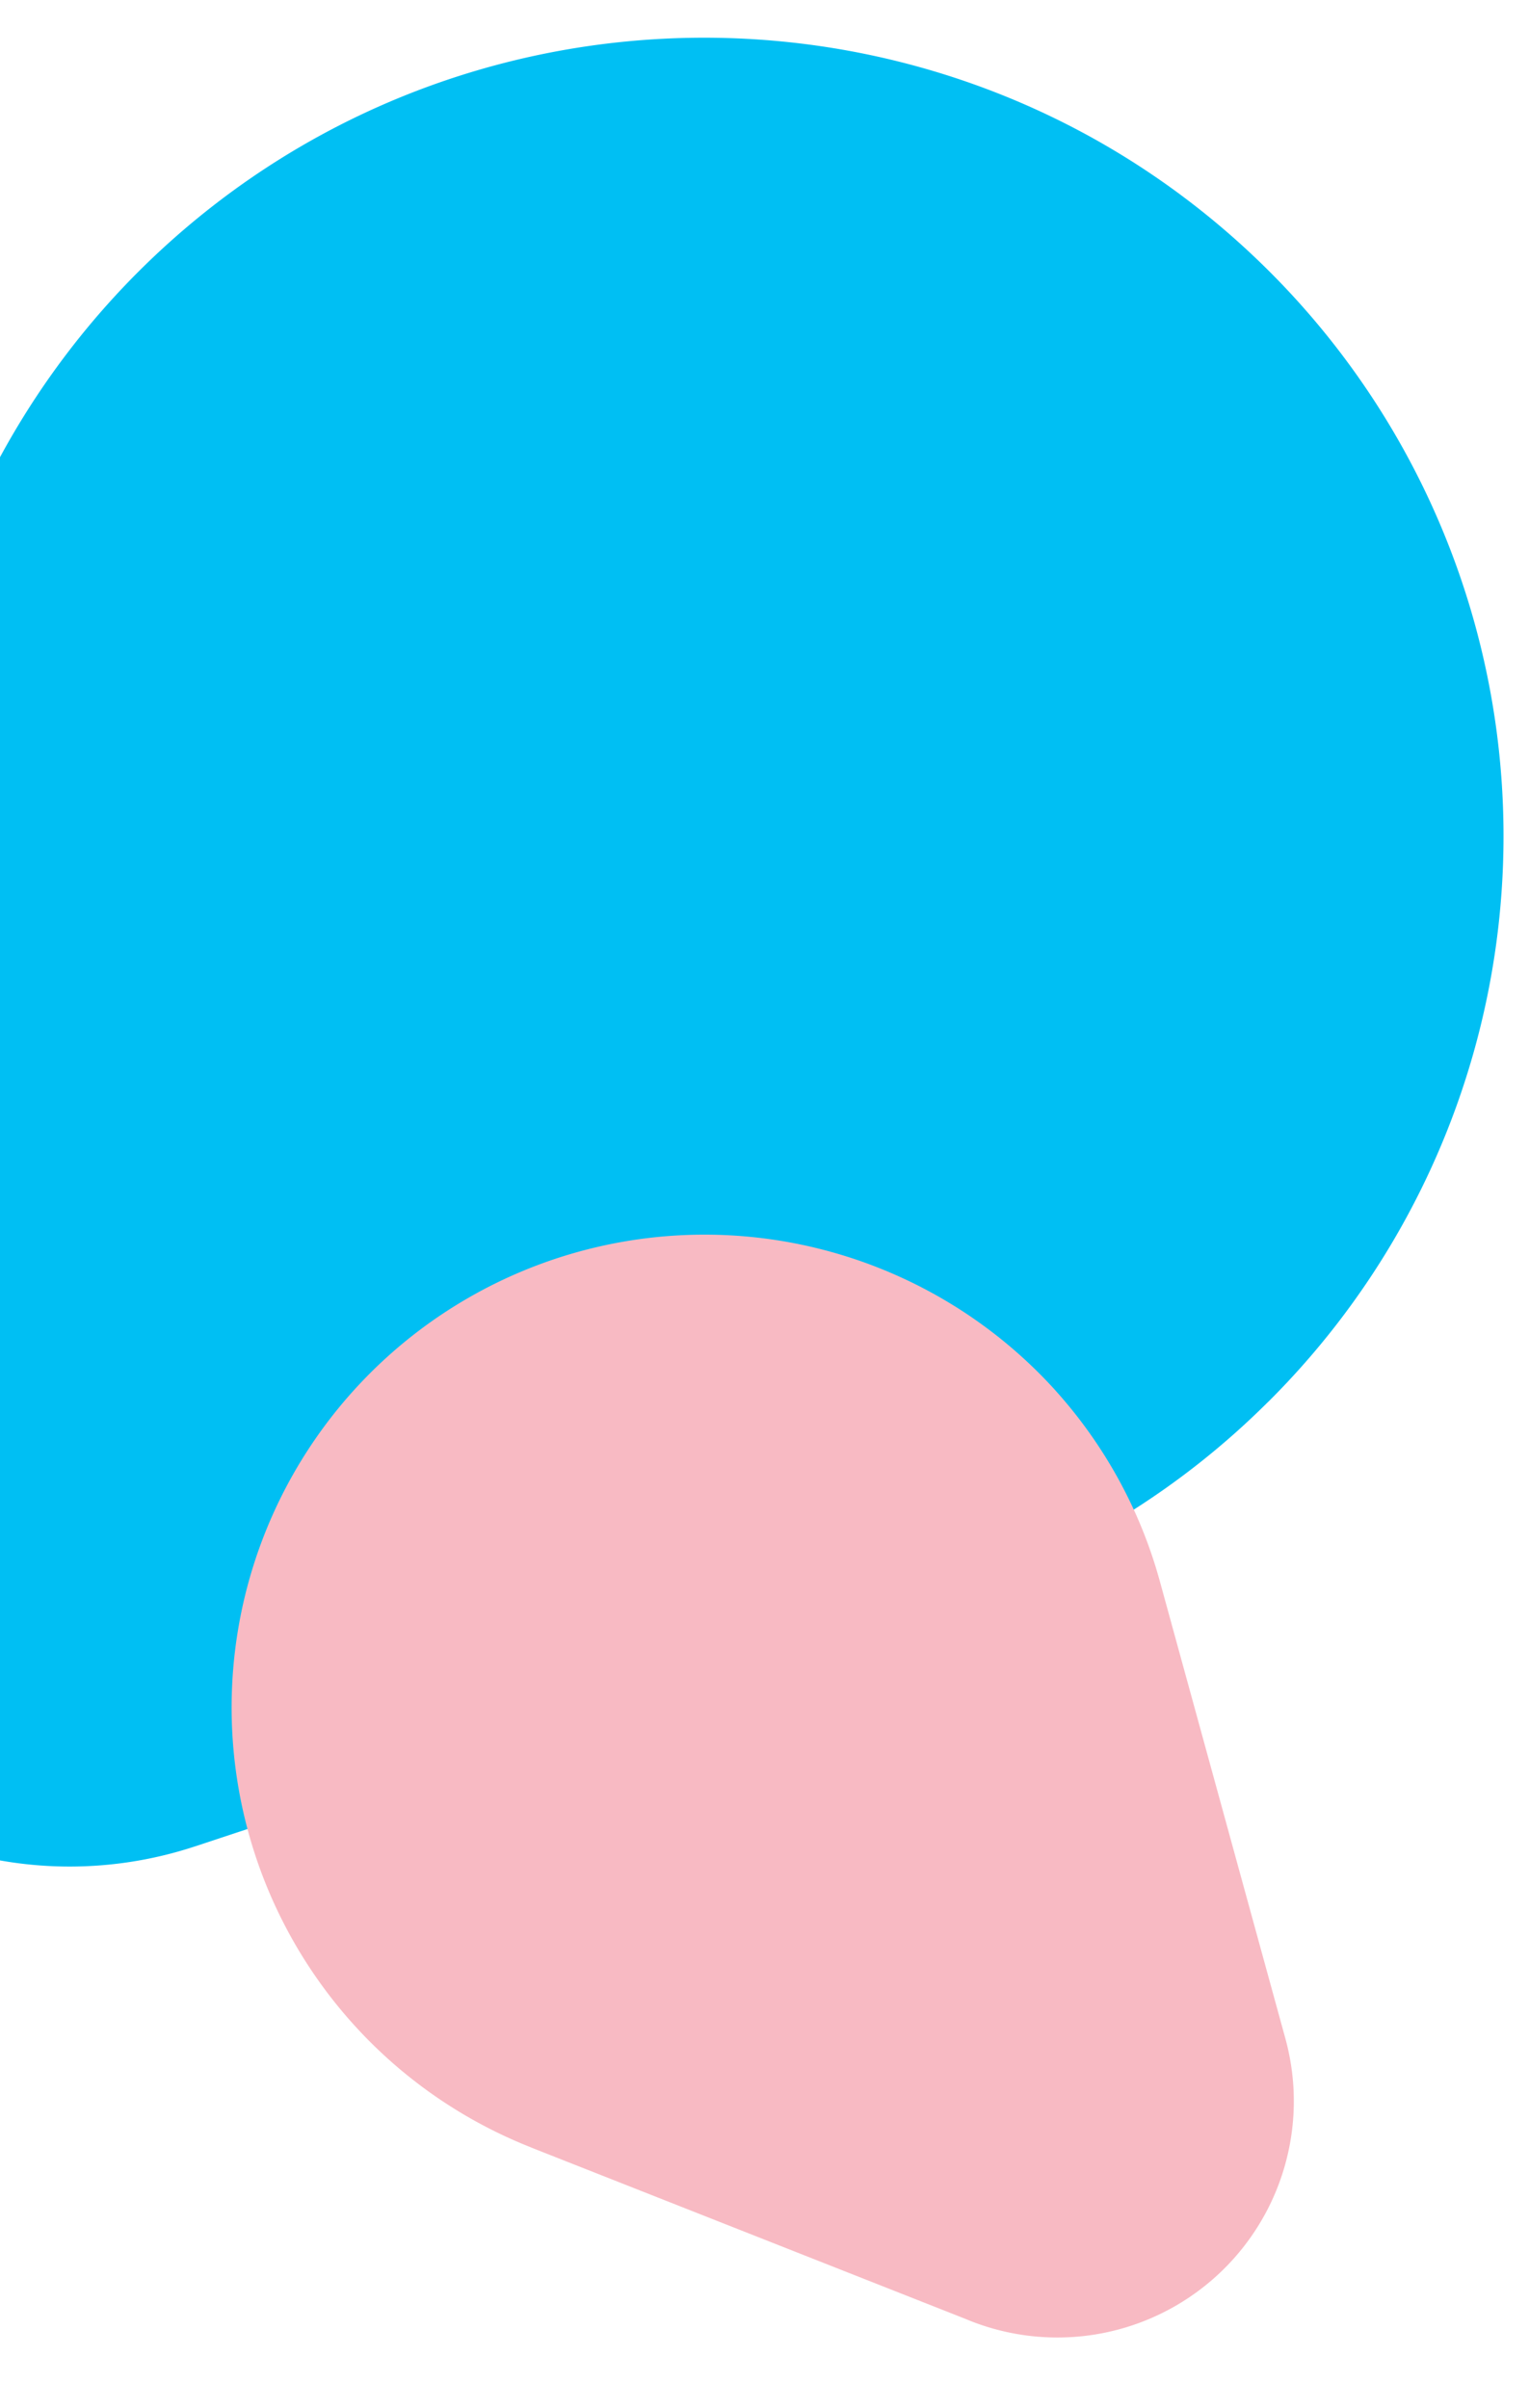 <svg xmlns="http://www.w3.org/2000/svg" xmlns:xlink="http://www.w3.org/1999/xlink" width="306" height="482" viewBox="0 0 306 482">
  <defs>
    <clipPath id="clip-path">
      <rect id="Rectangle_6653" data-name="Rectangle 6653" width="306" height="482" transform="translate(0 1133)" fill="red"/>
    </clipPath>
  </defs>
  <g id="shape-group-02" transform="translate(0 -1133)" clip-path="url(#clip-path)">
    <g id="Group_13779" data-name="Group 13779">
      <g id="shape-03" transform="matrix(-0.99, 0.139, -0.139, -0.99, 325.408, 1463.66)" style="mix-blend-mode: multiply;isolation: isolate">
        <g id="Group_2" data-name="Group 2" transform="translate(0 0)">
          <g id="Group_1" data-name="Group 1" transform="translate(0 0)">
            <path id="Path_1" data-name="Path 1" d="M131.384,30.057A159.521,159.521,0,0,0,63.969,59.545l-.027.009a159.776,159.776,0,0,0-31.82,223.907c53.129,70.592,153.508,84.8,224.206,31.73a160.668,160.668,0,0,0,47.121-56.482l.023.011,70.559-141.3A79.968,79.968,0,0,0,288.908,1.3l0-.007Z" transform="translate(0 0)" fill="#00bff3" fill-rule="evenodd"/>
          </g>
        </g>
      </g>
      <g id="shape-04" transform="translate(243.09 1370.627) rotate(85)" style="mix-blend-mode: multiply;isolation: isolate">
        <g id="Group_2-2" data-name="Group 2" transform="translate(0 0)">
          <g id="Group_1-2" data-name="Group 1" transform="translate(0 0)">
            <path id="Path_1-2" data-name="Path 1" d="M77.74,17.785A94.388,94.388,0,0,0,37.85,35.233l-.016.005A94.654,94.654,0,1,0,179.55,153.077l.013.007,41.749-83.6A47.317,47.317,0,0,0,170.946.766l0,0Z" transform="translate(0 0)" fill="#f8bac3" fill-rule="evenodd"/>
          </g>
        </g>
      </g>
    </g>
  </g>
</svg>
